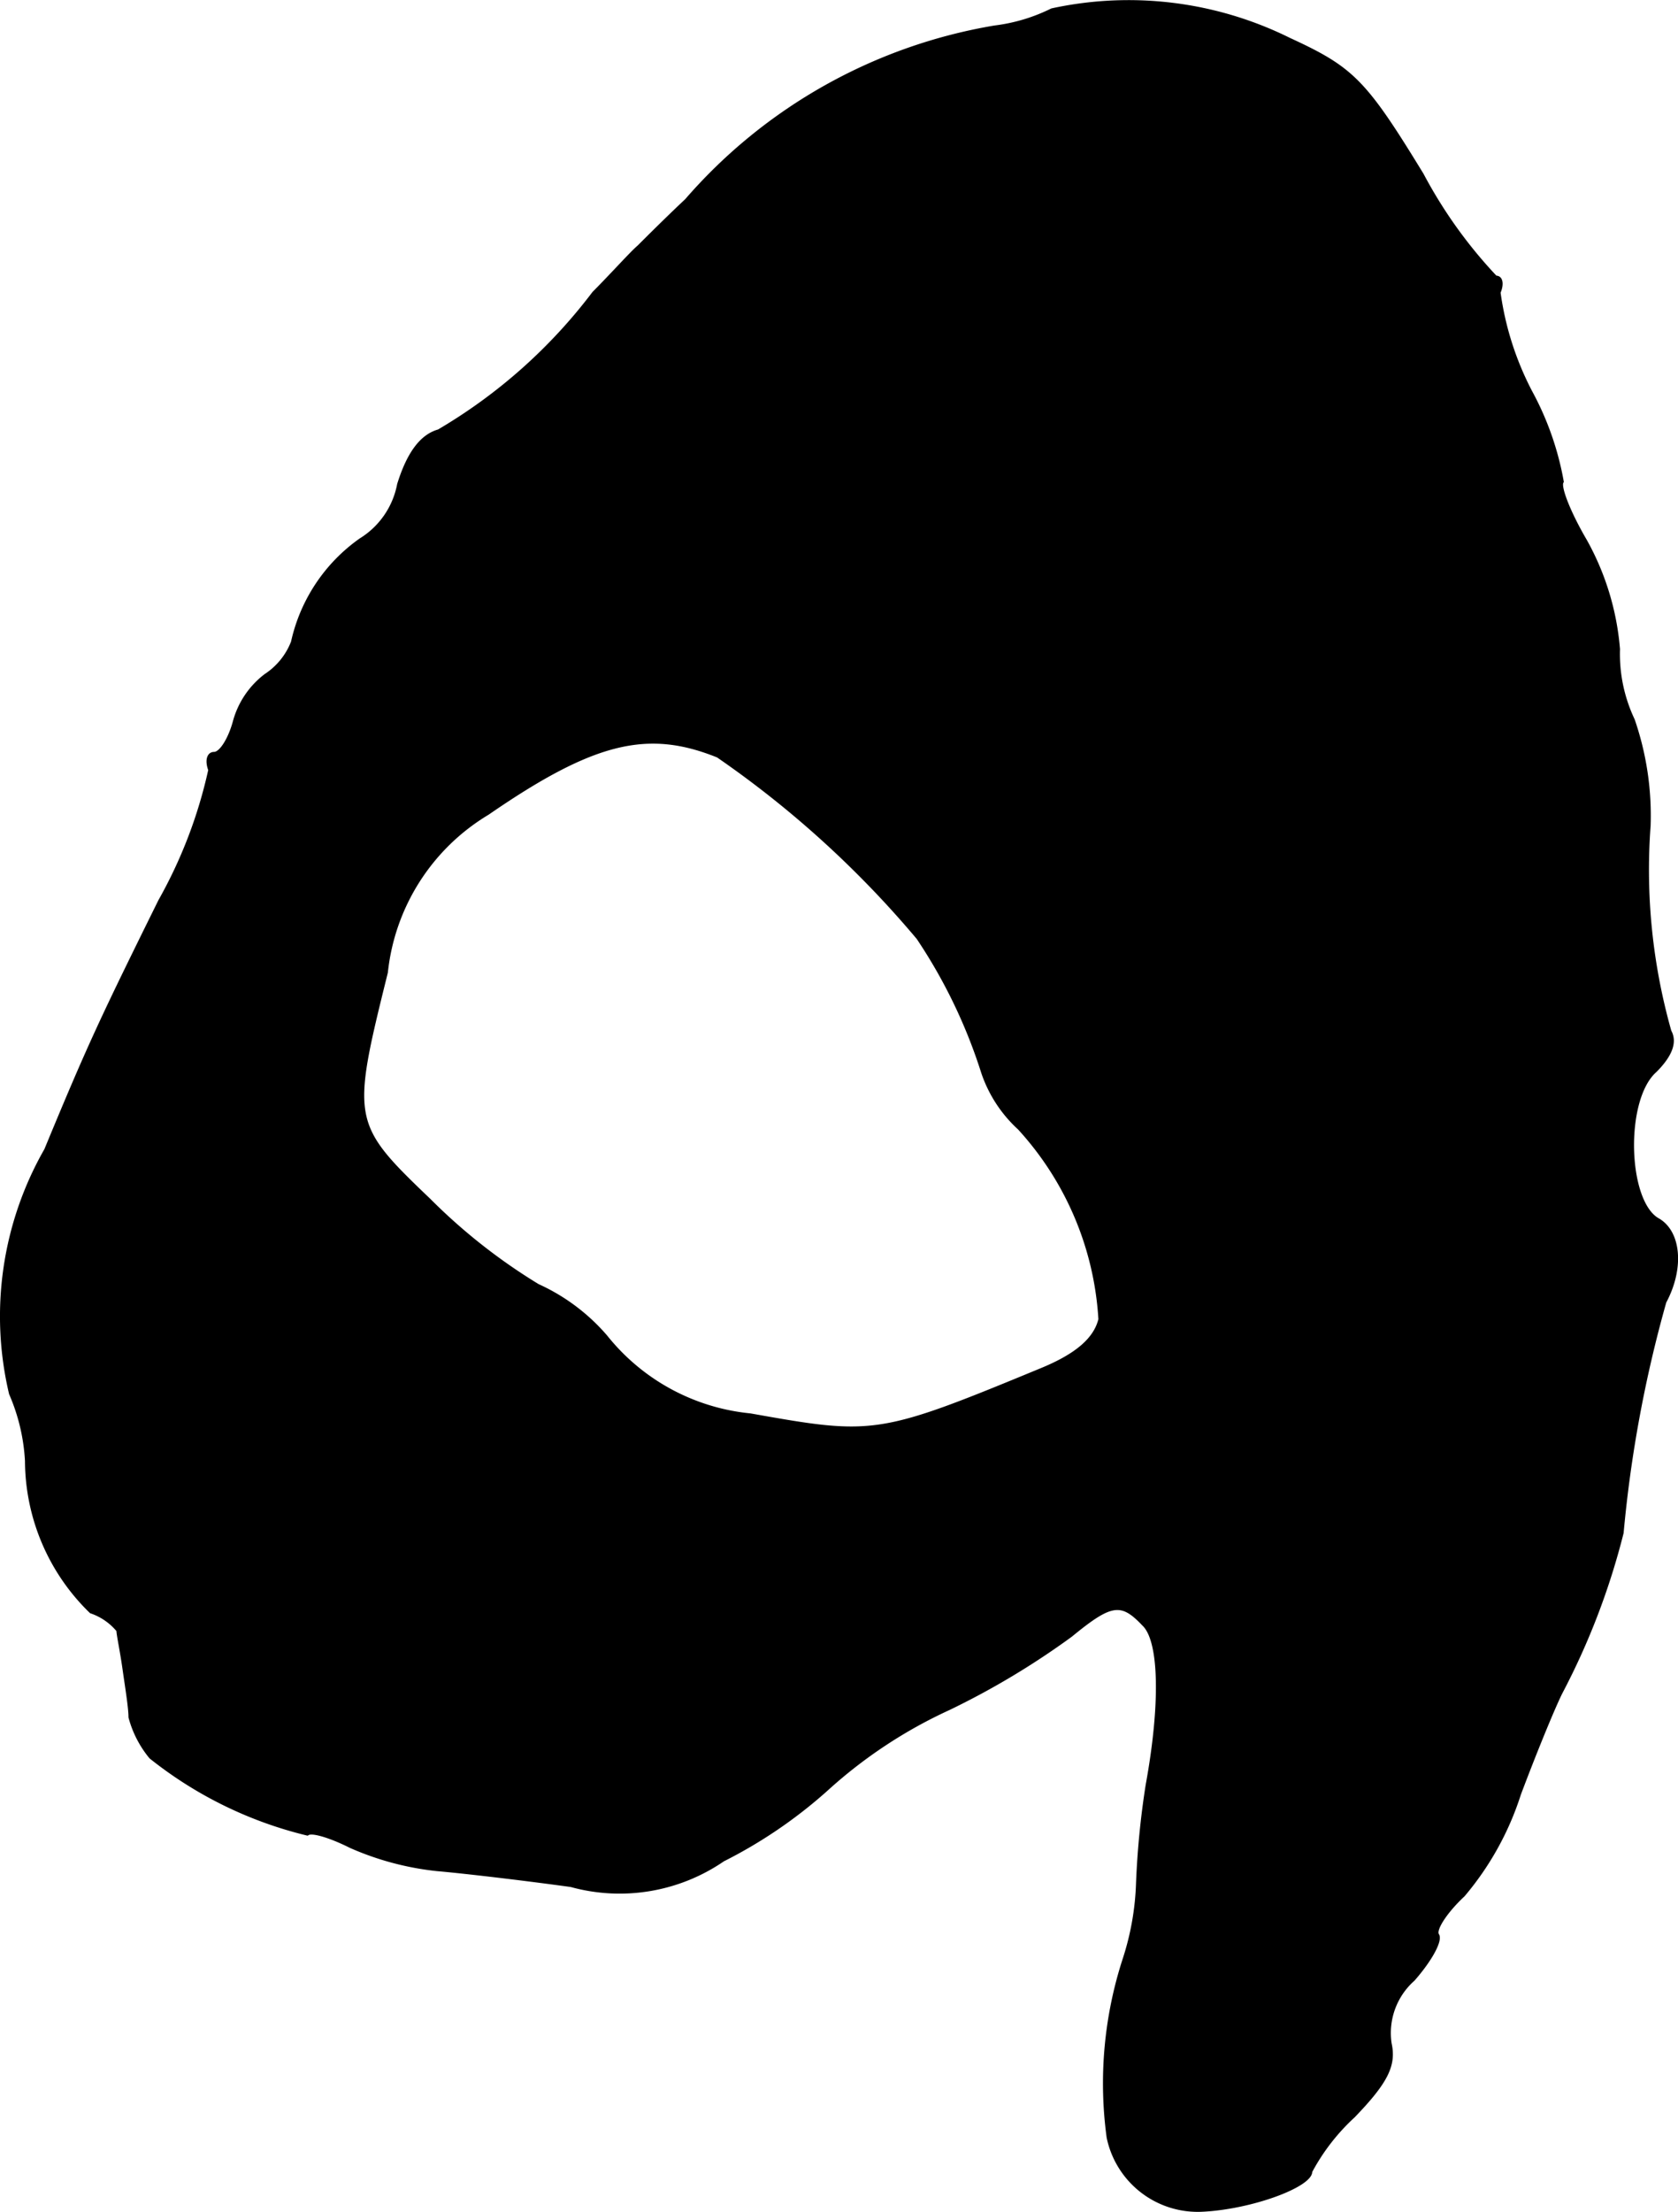 <?xml version="1.0" encoding="UTF-8"?>
<svg xmlns="http://www.w3.org/2000/svg"
     version="1.1"
     width="2.939mm"
     height="3.871mm"
     viewBox="0 0 8.332 10.973">
   <defs>
      <style type="text/css"><![CDATA[
      .a {
        stroke: #000;
        stroke-linecap: round;
        stroke-linejoin: round;
        stroke-width: 0.01px;
      }
    ]]></style>
   </defs>
   <path class="a"
         d="M5.222.046A.877.877,0,0,1,4.938.131a2.6,2.6,0,0,0-1.532.86c-.097.091-.2.194-.236.23-.036.03-.133.139-.224.23a2.637,2.637,0,0,1-.769.684c-.085.024-.151.109-.2.267a.41.41,0,0,1-.188.273.846.846,0,0,0-.339.509.344.344,0,0,1-.133.164.433.433,0,0,0-.157.236c-.024.085-.067.151-.097.151s-.042.036-.024.085a2.348,2.348,0,0,1-.248.648C.504,5.049.443,5.176.225,5.703A1.665,1.665,0,0,0,.05,6.915.962.962,0,0,1,.129,7.248a1.051,1.051,0,0,0,.321.751.295.295,0,0,1,.133.091c0,.018.018.103.03.188s.03.194.03.242a.525.525,0,0,0,.103.2,2.003,2.003,0,0,0,.781.382c.018-.018.115.012.212.061a1.439,1.439,0,0,0,.43.115c.139.012.442.048.666.079a.911.911,0,0,0,.757-.127,2.359,2.359,0,0,0,.515-.351,2.364,2.364,0,0,1,.606-.4,3.907,3.907,0,0,0,.606-.363c.2-.164.248-.17.357-.055.085.079.091.394.018.793a4.194,4.194,0,0,0-.048.485,1.353,1.353,0,0,1-.067.382,1.993,1.993,0,0,0-.079.884.457.457,0,0,0,.472.363c.242-.012.539-.121.539-.194a1.033,1.033,0,0,1,.212-.273c.164-.17.206-.254.182-.363a.351.351,0,0,1,.115-.315c.085-.097.139-.194.121-.224-.018-.024.042-.115.127-.194a1.467,1.467,0,0,0,.279-.503c.073-.194.164-.418.206-.503A3.567,3.567,0,0,0,8.057,7.605,6.33,6.33,0,0,1,8.269,6.46c.091-.17.073-.351-.036-.412-.157-.091-.17-.594-.012-.733q.118-.118.073-.2a2.935,2.935,0,0,1-.103-1.018,1.457,1.457,0,0,0-.079-.527A.759.759,0,0,1,8.039,3.22a1.327,1.327,0,0,0-.164-.539c-.085-.145-.133-.273-.115-.291A1.474,1.474,0,0,0,7.603,1.942a1.5,1.5,0,0,1-.157-.491c.018-.042.012-.079-.018-.079A2.329,2.329,0,0,1,7.064.864C6.779.398,6.718.337,6.403.192A1.8,1.8,0,0,0,5.222.046ZM3.563,3.753a5.007,5.007,0,0,1,.993.902,2.613,2.613,0,0,1,.321.666.665.665,0,0,0,.182.279,1.533,1.533,0,0,1,.4.945c-.024.097-.115.176-.291.248-.806.333-.83.333-1.442.224a1.045,1.045,0,0,1-.715-.388.981.981,0,0,0-.339-.254,2.863,2.863,0,0,1-.539-.424c-.394-.376-.394-.394-.212-1.127a1.045,1.045,0,0,1,.503-.787C2.951,3.674,3.218,3.614,3.563,3.753Z"/>
</svg>
